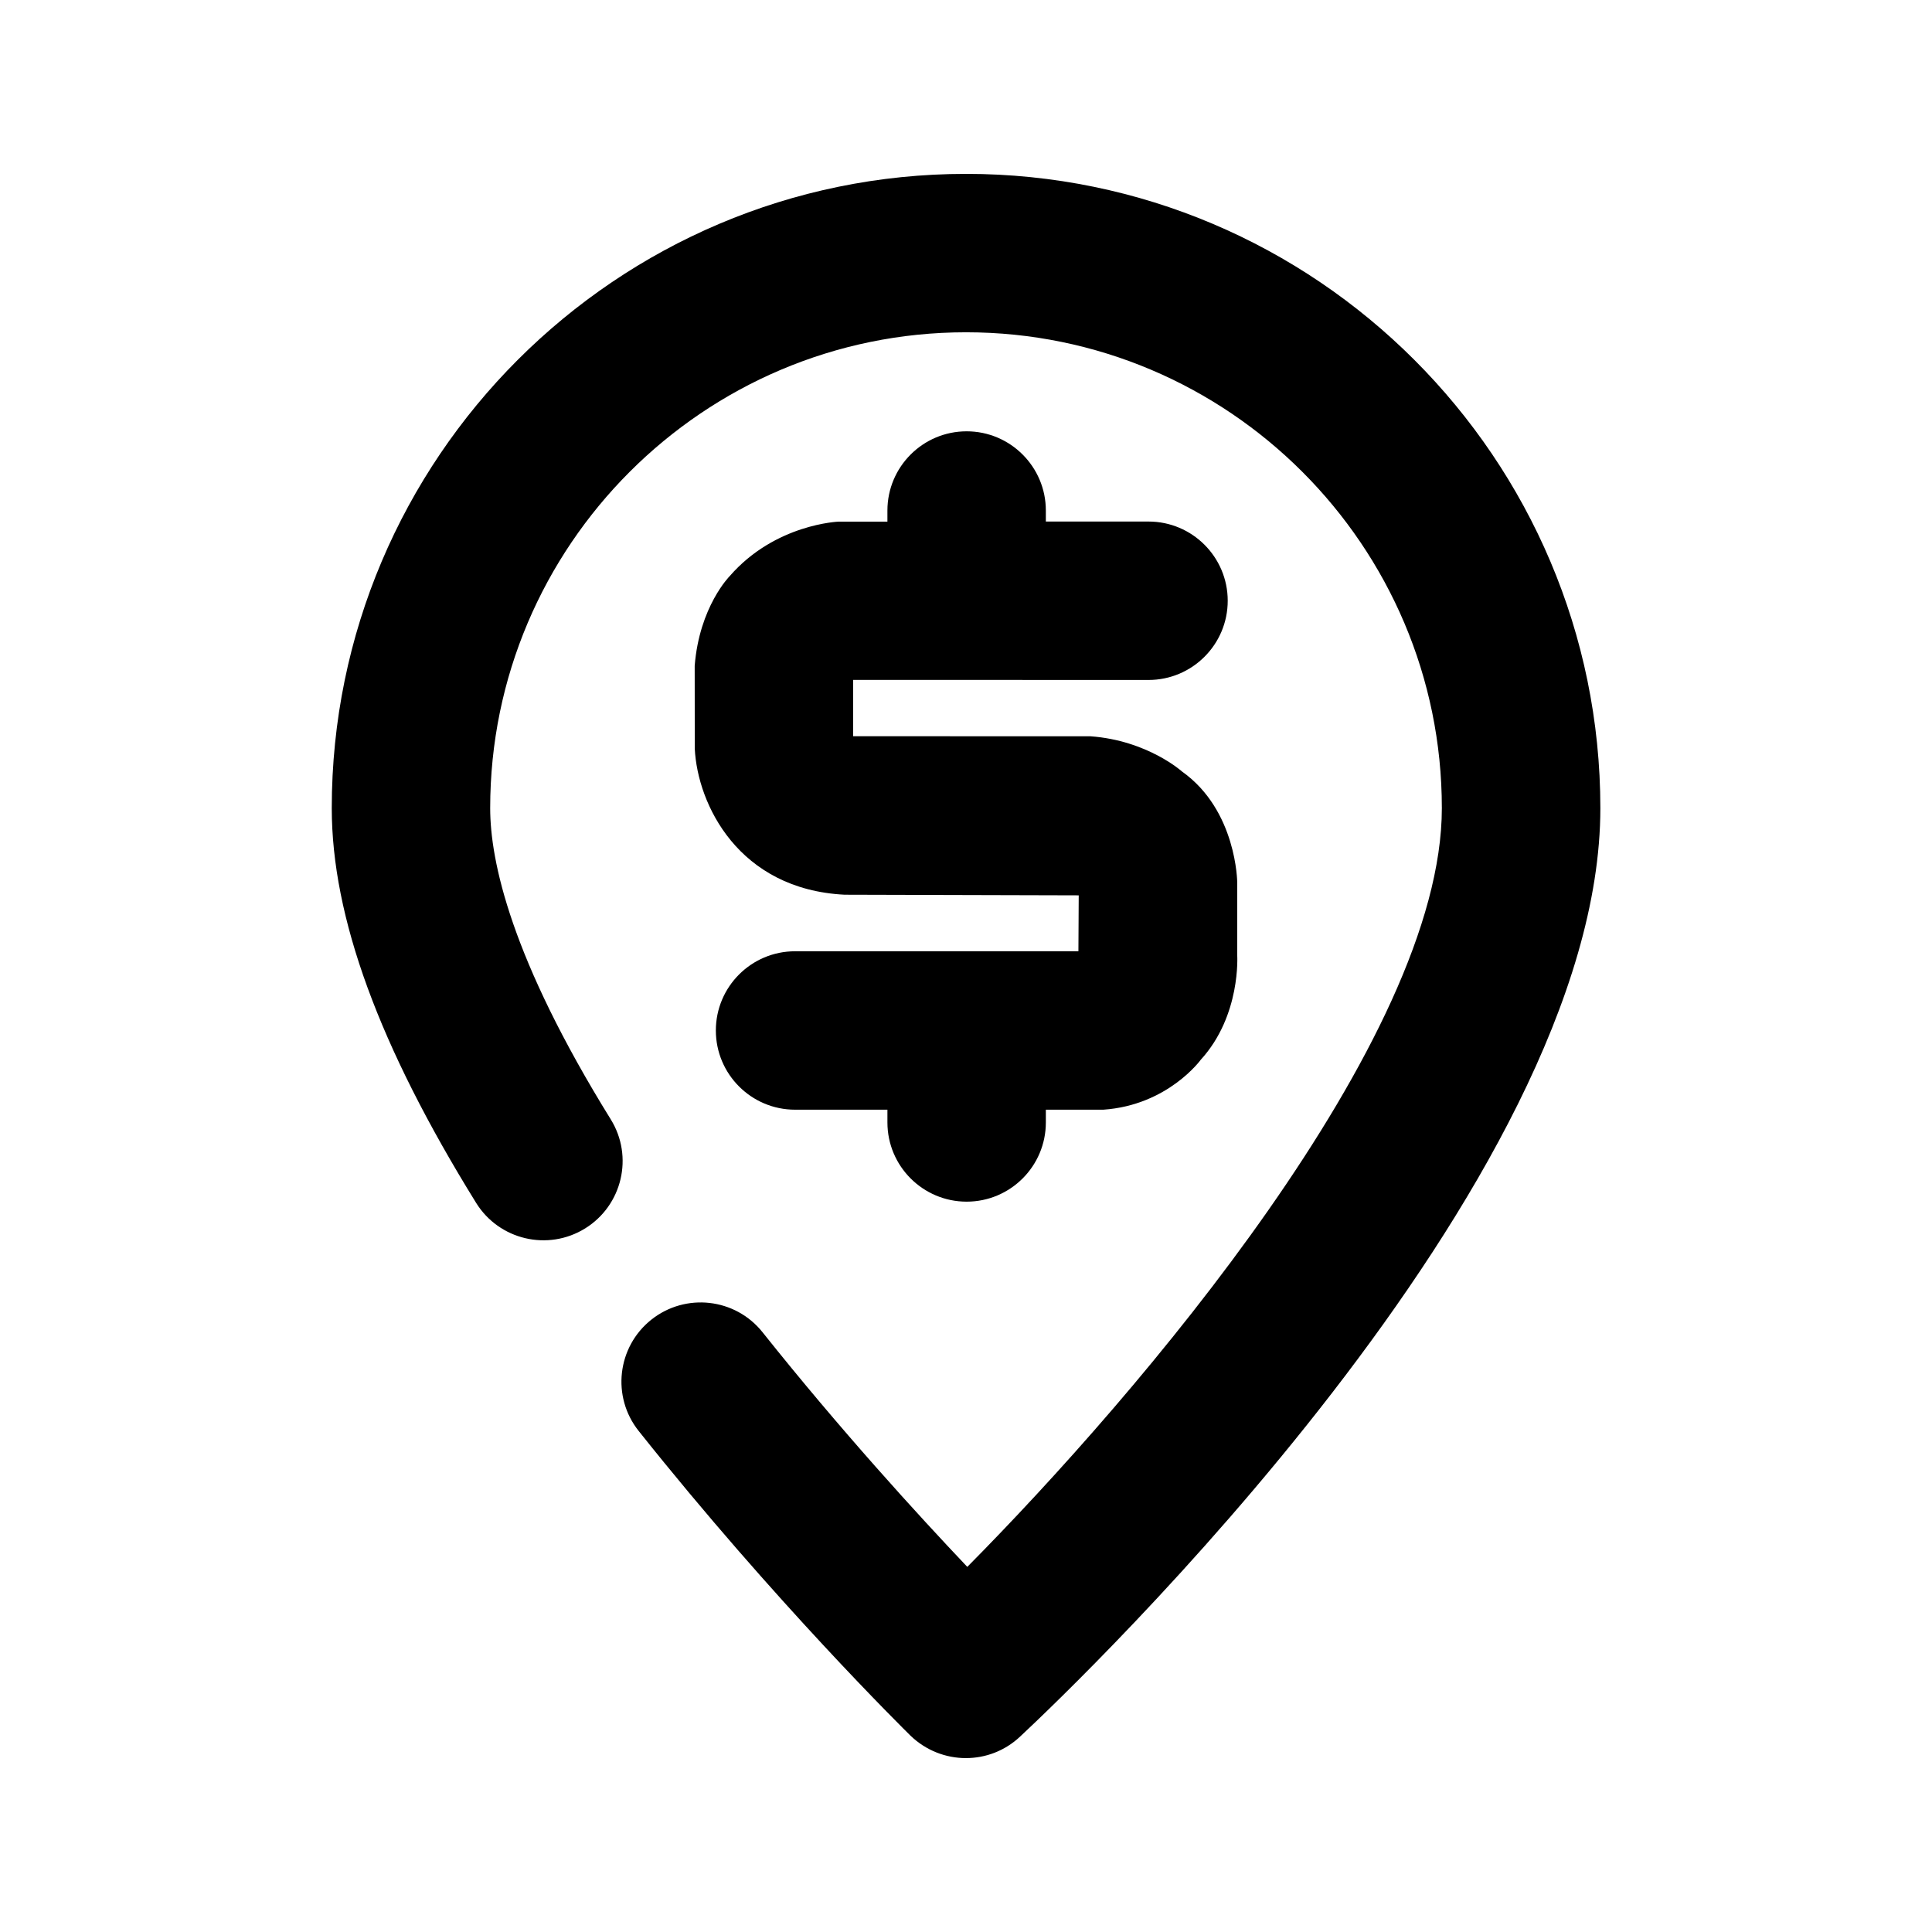 <?xml version="1.0" encoding="UTF-8"?>
<!-- Uploaded to: SVG Repo, www.svgrepo.com, Generator: SVG Repo Mixer Tools -->
<svg fill="#000000" width="800px" height="800px" version="1.1" viewBox="144 144 512 512" xmlns="http://www.w3.org/2000/svg">
 <g>
  <path d="m436.38 438.08h-15.219v3.379c0 11.586-9.406 20.992-20.992 20.992-11.586 0-20.992-9.406-20.992-20.992v-3.379h-24.477c-11.586 0-20.992-9.406-20.992-20.992 0-11.586 9.406-20.992 20.992-20.992h75.09l0.082-14.82-62.031-0.168c-28.109-1.406-39.004-23.93-39.719-38.73l-0.02-21.938c1.238-15.68 9.258-23.742 9.258-23.742 12.07-13.898 28.969-14.465 28.969-14.465h12.848v-2.938c0-11.586 9.406-20.992 20.992-20.992 11.586 0 20.992 9.406 20.992 20.992v2.918h27.207c11.586 0 20.992 9.406 20.992 20.992s-9.406 20.992-20.992 20.992l-78.281-0.02v14.926l62.934 0.02c15.137 1.113 24.266 9.363 24.266 9.363 14.484 10.309 14.59 29.348 14.59 29.348v19.293s1.051 15.977-9.656 27.711c0-0.004-8.711 12.066-25.84 13.242z"/>
  <path d="m400 190.08c-92.68 0-168.08 75.402-168.08 168.08 0 28.863 12.512 63.059 38.246 104.6 6.109 9.844 19.039 12.891 28.906 6.781 9.844-6.109 12.891-19.039 6.781-28.906-26.406-42.613-31.949-68.371-31.949-82.477-0.004-69.523 56.57-126.1 126.1-126.1s126.1 56.574 126.1 126.1c0 61.465-80.59 155.49-125.76 201.08-13.121-13.832-33.586-36.23-54.242-62.156-7.223-9.09-20.426-10.559-29.492-3.359-9.07 7.223-10.578 20.426-3.359 29.492 36.023 45.281 70.535 79.266 71.98 80.695 4.113 3.988 9.422 6.004 14.734 6.004 5.144 0 10.285-1.867 14.336-5.668 15.742-14.695 153.81-146.57 153.81-246.09-0.02-92.68-75.422-168.08-168.1-168.08z"/>
 </g>
</svg>